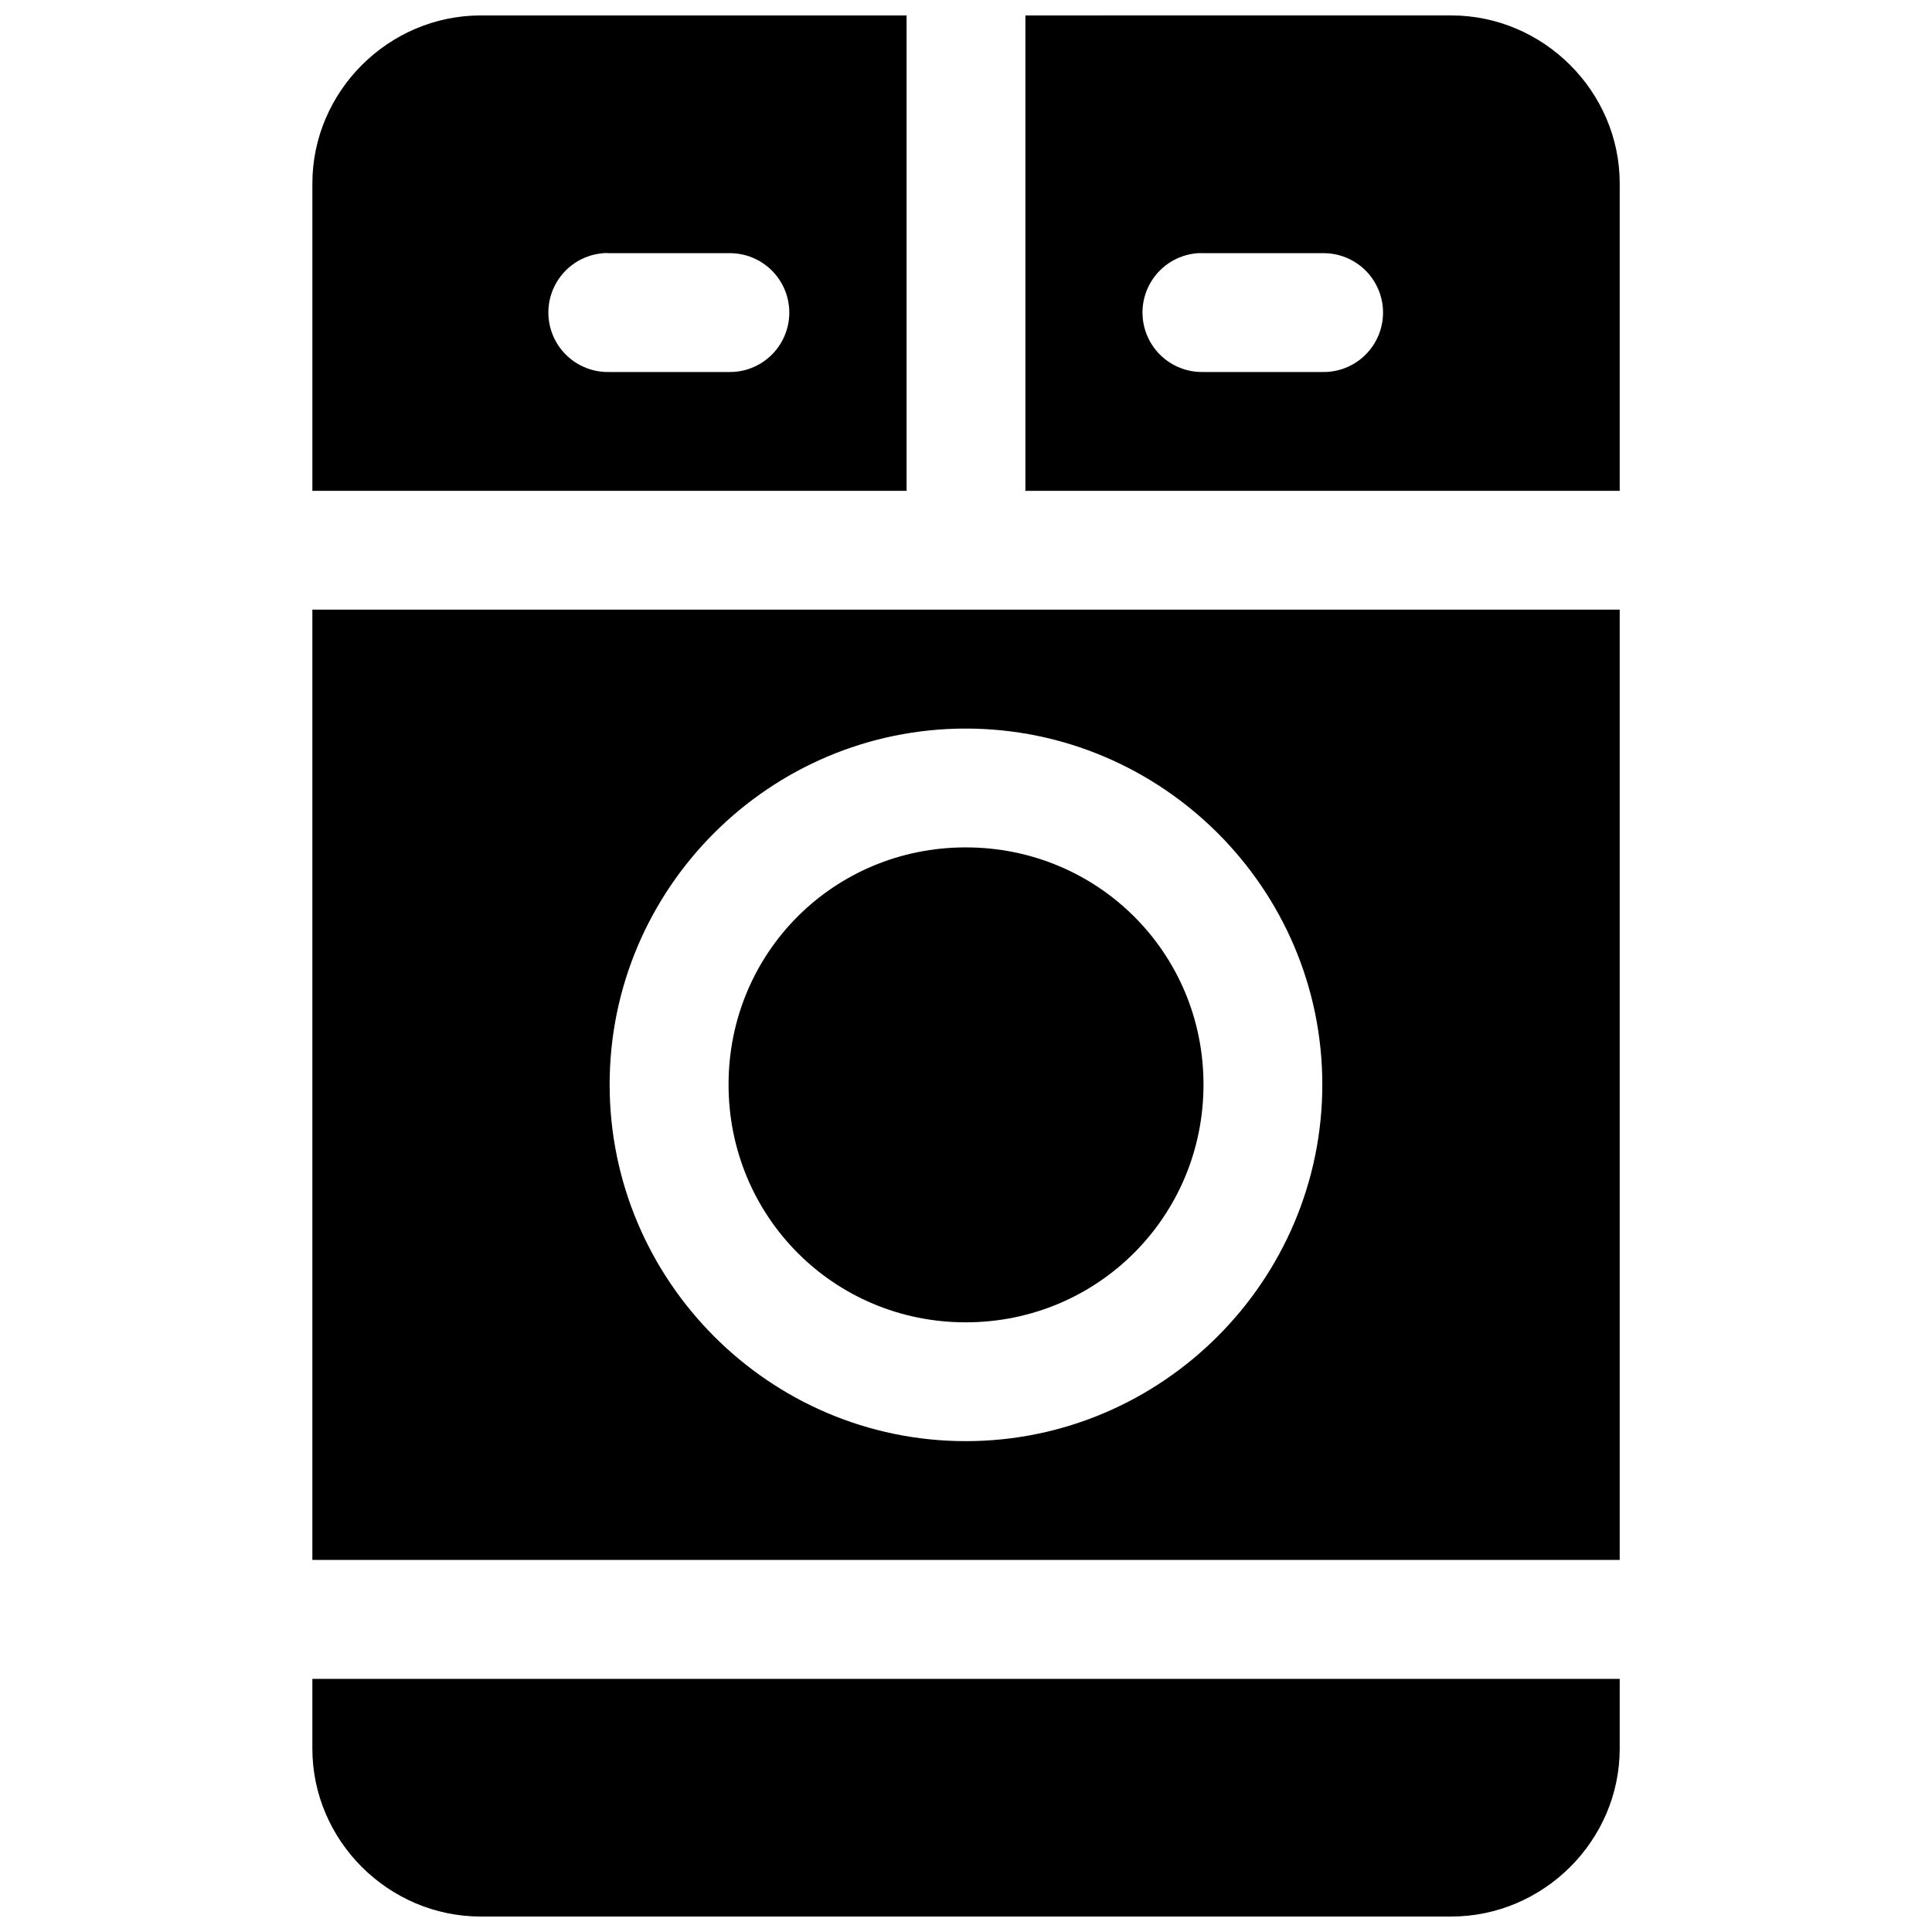 <?xml version="1.0" encoding="UTF-8"?>
<!-- Uploaded to: SVG Repo, www.svgrepo.com, Generator: SVG Repo Mixer Tools -->
<svg width="800px" height="800px" version="1.1" viewBox="144 144 512 512" xmlns="http://www.w3.org/2000/svg">
 <defs>
  <clipPath id="a">
   <path d="m226 148.09h348v503.81h-348z"/>
  </clipPath>
 </defs>
 <g clip-path="url(#a)">
  <path d="m271.4 148.09c-24.414 0-44.617 20.113-44.617 44.527v81.457h157.47v-0.031-125.95zm144.34 0v125.95 0.031h157.5v-81.457c0-24.414-20.238-44.527-44.652-44.527zm-111.75 62.977c0.523-0.016 1.047-0.008 1.57 0.031h31.516c4.238-0.094 8.332 1.523 11.363 4.484 3.027 2.965 4.734 7.023 4.734 11.258 0 4.238-1.707 8.297-4.734 11.258-3.031 2.965-7.125 4.582-11.363 4.488h-31.516c-5.551 0.164-10.777-2.602-13.762-7.281-2.988-4.68-3.293-10.582-0.805-15.547 2.484-4.965 7.398-8.254 12.934-8.66 0.023-0.012 0.043-0.02 0.062-0.031zm157.44 0.031c0.5-0.023 1.004-0.023 1.508 0h31.488c4.234-0.094 8.328 1.523 11.359 4.484 3.027 2.965 4.734 7.023 4.734 11.258 0 4.238-1.707 8.297-4.734 11.258-3.031 2.965-7.125 4.582-11.359 4.488h-31.488c-5.547 0.141-10.762-2.644-13.727-7.336-2.965-4.688-3.246-10.59-0.742-15.543 2.504-4.949 7.426-8.223 12.961-8.609zm-234.65 94.465v251.84h346.46v-251.84zm173.15 31.516c51.984 0 94.496 42.359 94.496 94.344s-42.512 94.496-94.496 94.496-94.371-42.512-94.371-94.496 42.387-94.344 94.371-94.344zm0 31.488c-34.969 0-62.855 27.887-62.855 62.855 0 34.965 27.887 63.008 62.855 63.008 34.965 0 63.008-28.043 63.008-63.008 0-34.969-28.043-62.855-63.008-62.855zm-173.15 220.36v18.48c0 24.414 20.203 44.496 44.617 44.496h257.19c24.414 0 44.652-20.082 44.652-44.496v-18.48z"/>
 </g>
</svg>
